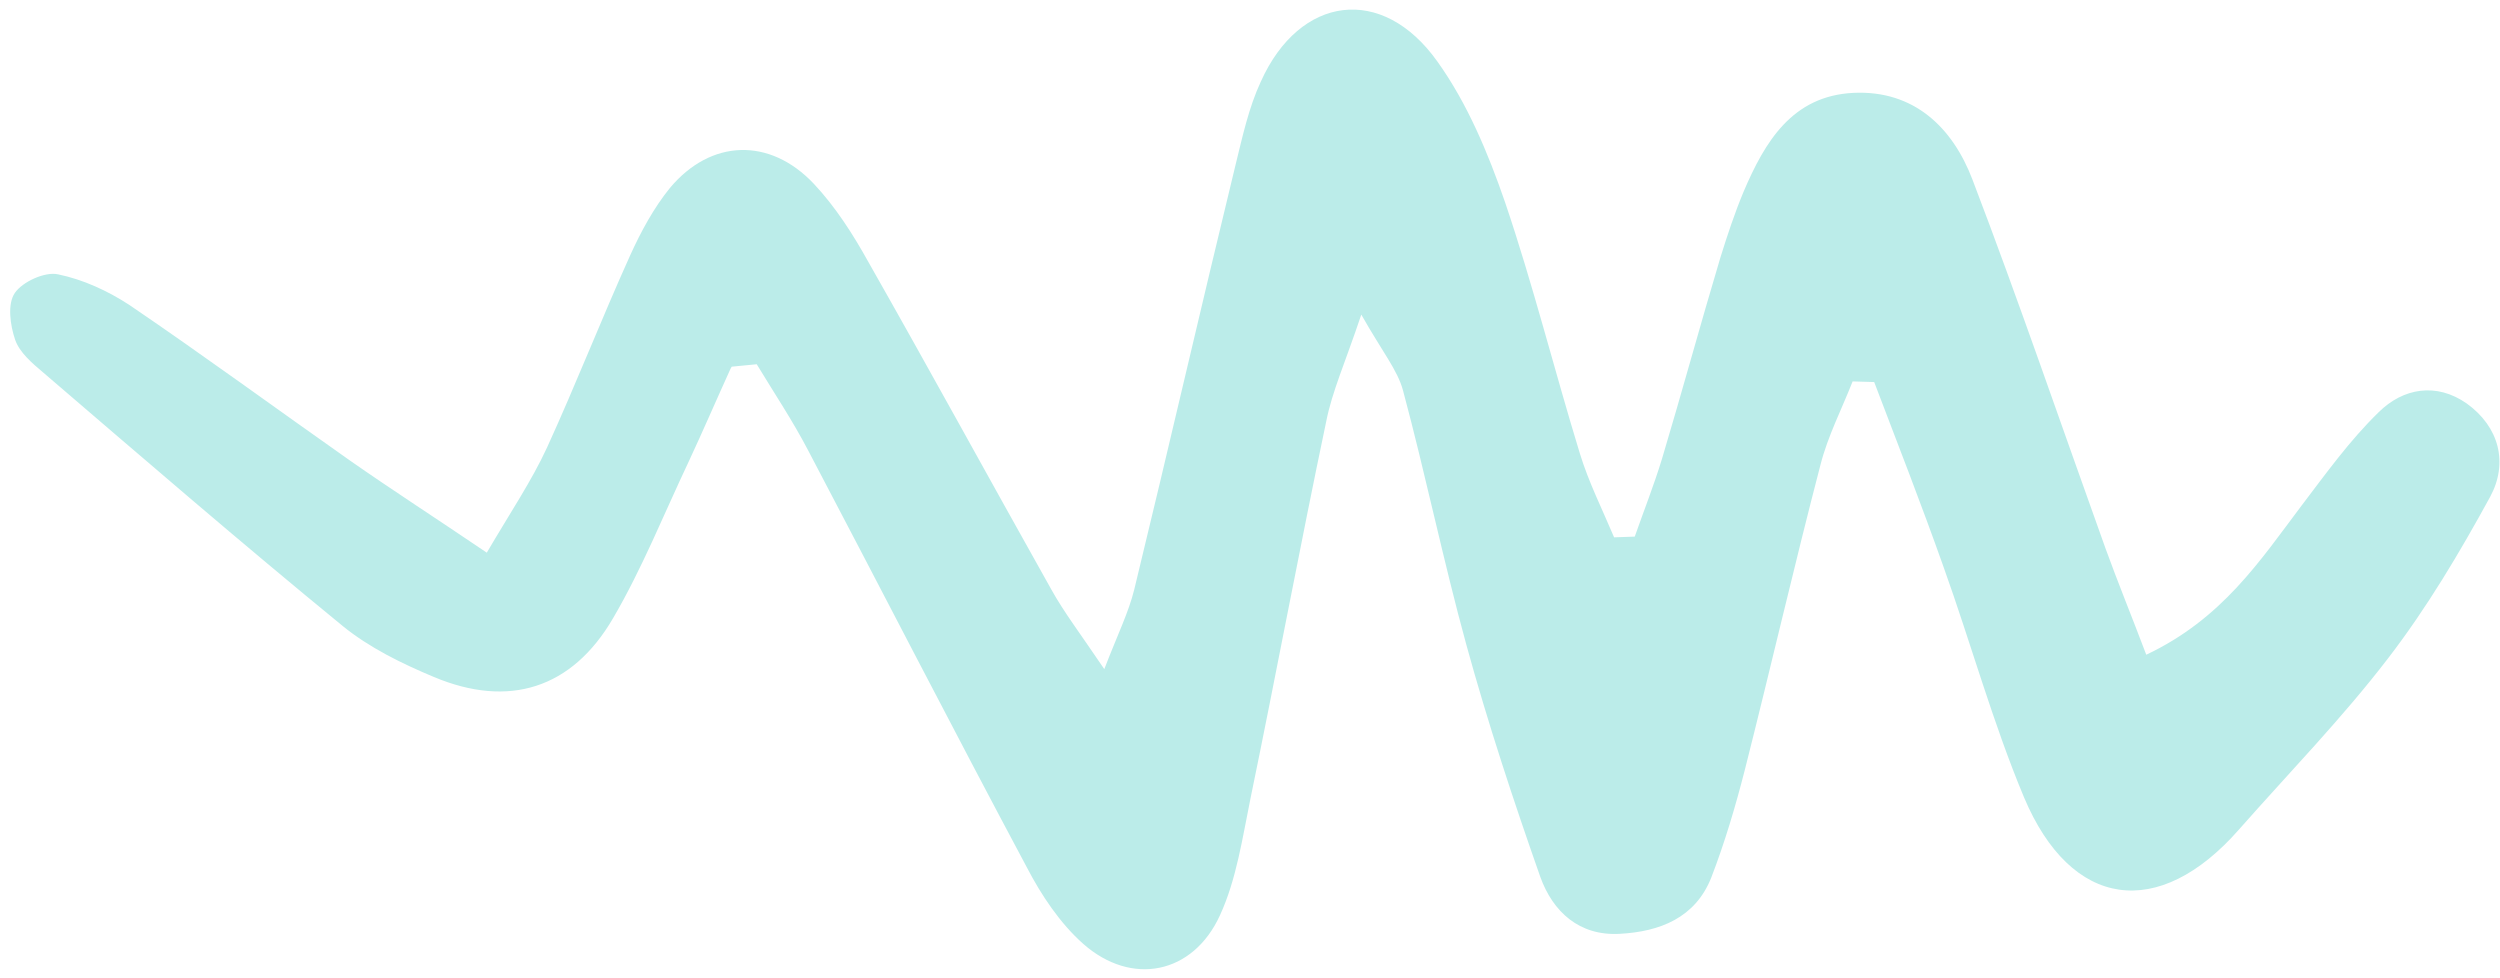 <svg width="230" height="90" viewBox="0 0 230 90" fill="none" xmlns="http://www.w3.org/2000/svg">
<path d="M67.216 33.909C65.915 36.767 64.672 39.66 63.358 42.472C61.064 47.32 59.062 52.335 56.394 56.889C52.617 63.364 46.8 65.168 39.925 62.285C36.987 61.055 33.988 59.595 31.532 57.595C22.202 49.957 13.11 42.107 3.972 34.269C2.954 33.41 1.808 32.438 1.396 31.268C0.935 29.916 0.66 27.971 1.369 26.945C2.079 25.918 4.138 24.972 5.342 25.24C7.633 25.709 9.934 26.766 11.905 28.059C18.764 32.718 25.442 37.621 32.234 42.396C36.108 45.099 40.095 47.672 44.784 50.845C47.015 47.049 48.916 44.226 50.318 41.193C52.987 35.359 55.32 29.37 57.977 23.49C58.966 21.305 60.152 19.118 61.632 17.294C65.396 12.791 70.813 12.619 74.863 16.898C76.859 19.021 78.47 21.542 79.897 24.113C85.577 34.107 91.086 44.197 96.732 54.25C97.874 56.306 99.312 58.185 101.595 61.559C102.843 58.321 103.836 56.333 104.354 54.225C107.514 41.222 110.512 28.164 113.672 15.161C114.309 12.579 114.875 9.917 115.999 7.5C119.579 -0.448 127.184 -1.452 132.239 5.659C134.99 9.498 136.913 14.102 138.465 18.607C141.037 26.186 142.991 34.029 145.346 41.716C146.151 44.355 147.416 46.87 148.497 49.435C149.131 49.413 149.764 49.391 150.398 49.368C151.234 46.979 152.175 44.611 152.907 42.2C154.752 36.046 156.435 29.837 158.28 23.682C158.915 21.642 159.595 19.59 160.404 17.65C162.368 13.039 164.88 8.823 170.514 8.543C176.102 8.276 179.643 11.757 181.453 16.489C185.735 27.695 189.628 39.103 193.693 50.416C194.83 53.556 196.105 56.66 197.456 60.235C204.446 56.935 207.931 51.572 211.744 46.515C214 43.548 216.186 40.501 218.841 37.92C221.098 35.691 224.156 35.166 226.945 37.126C229.934 39.278 230.774 42.597 229.096 45.704C226.288 50.836 223.272 55.926 219.695 60.576C215.463 66.09 210.6 71.084 205.995 76.305C198.606 84.732 190.539 83.645 186.203 73.34C183.319 66.435 181.329 59.192 178.801 52.143C176.779 46.434 174.586 40.82 172.426 35.149C171.78 35.125 171.088 35.114 170.442 35.09C169.447 37.62 168.151 40.133 167.481 42.773C165.054 52.086 162.894 61.474 160.526 70.82C159.661 74.201 158.679 77.516 157.43 80.754C155.958 84.446 152.705 85.711 149.018 85.912C145.285 86.124 142.861 83.871 141.711 80.684C139.229 73.623 136.884 66.524 134.906 59.327C132.781 51.579 131.161 43.696 129.081 35.935C128.577 34.053 127.2 32.404 125.239 28.943C123.735 33.431 122.556 36.011 122.014 38.764C119.59 50.29 117.433 61.893 115.055 73.406C114.309 77.051 113.763 80.889 112.239 84.201C109.759 89.639 104.104 90.761 99.656 86.834C97.525 84.945 95.798 82.356 94.475 79.807C87.665 67.064 81.072 54.213 74.354 41.446C72.936 38.725 71.209 36.136 69.619 33.511C68.847 33.57 68.088 33.675 67.317 33.734L67.216 33.909Z" fill="#BBECE9"/>
</svg>
